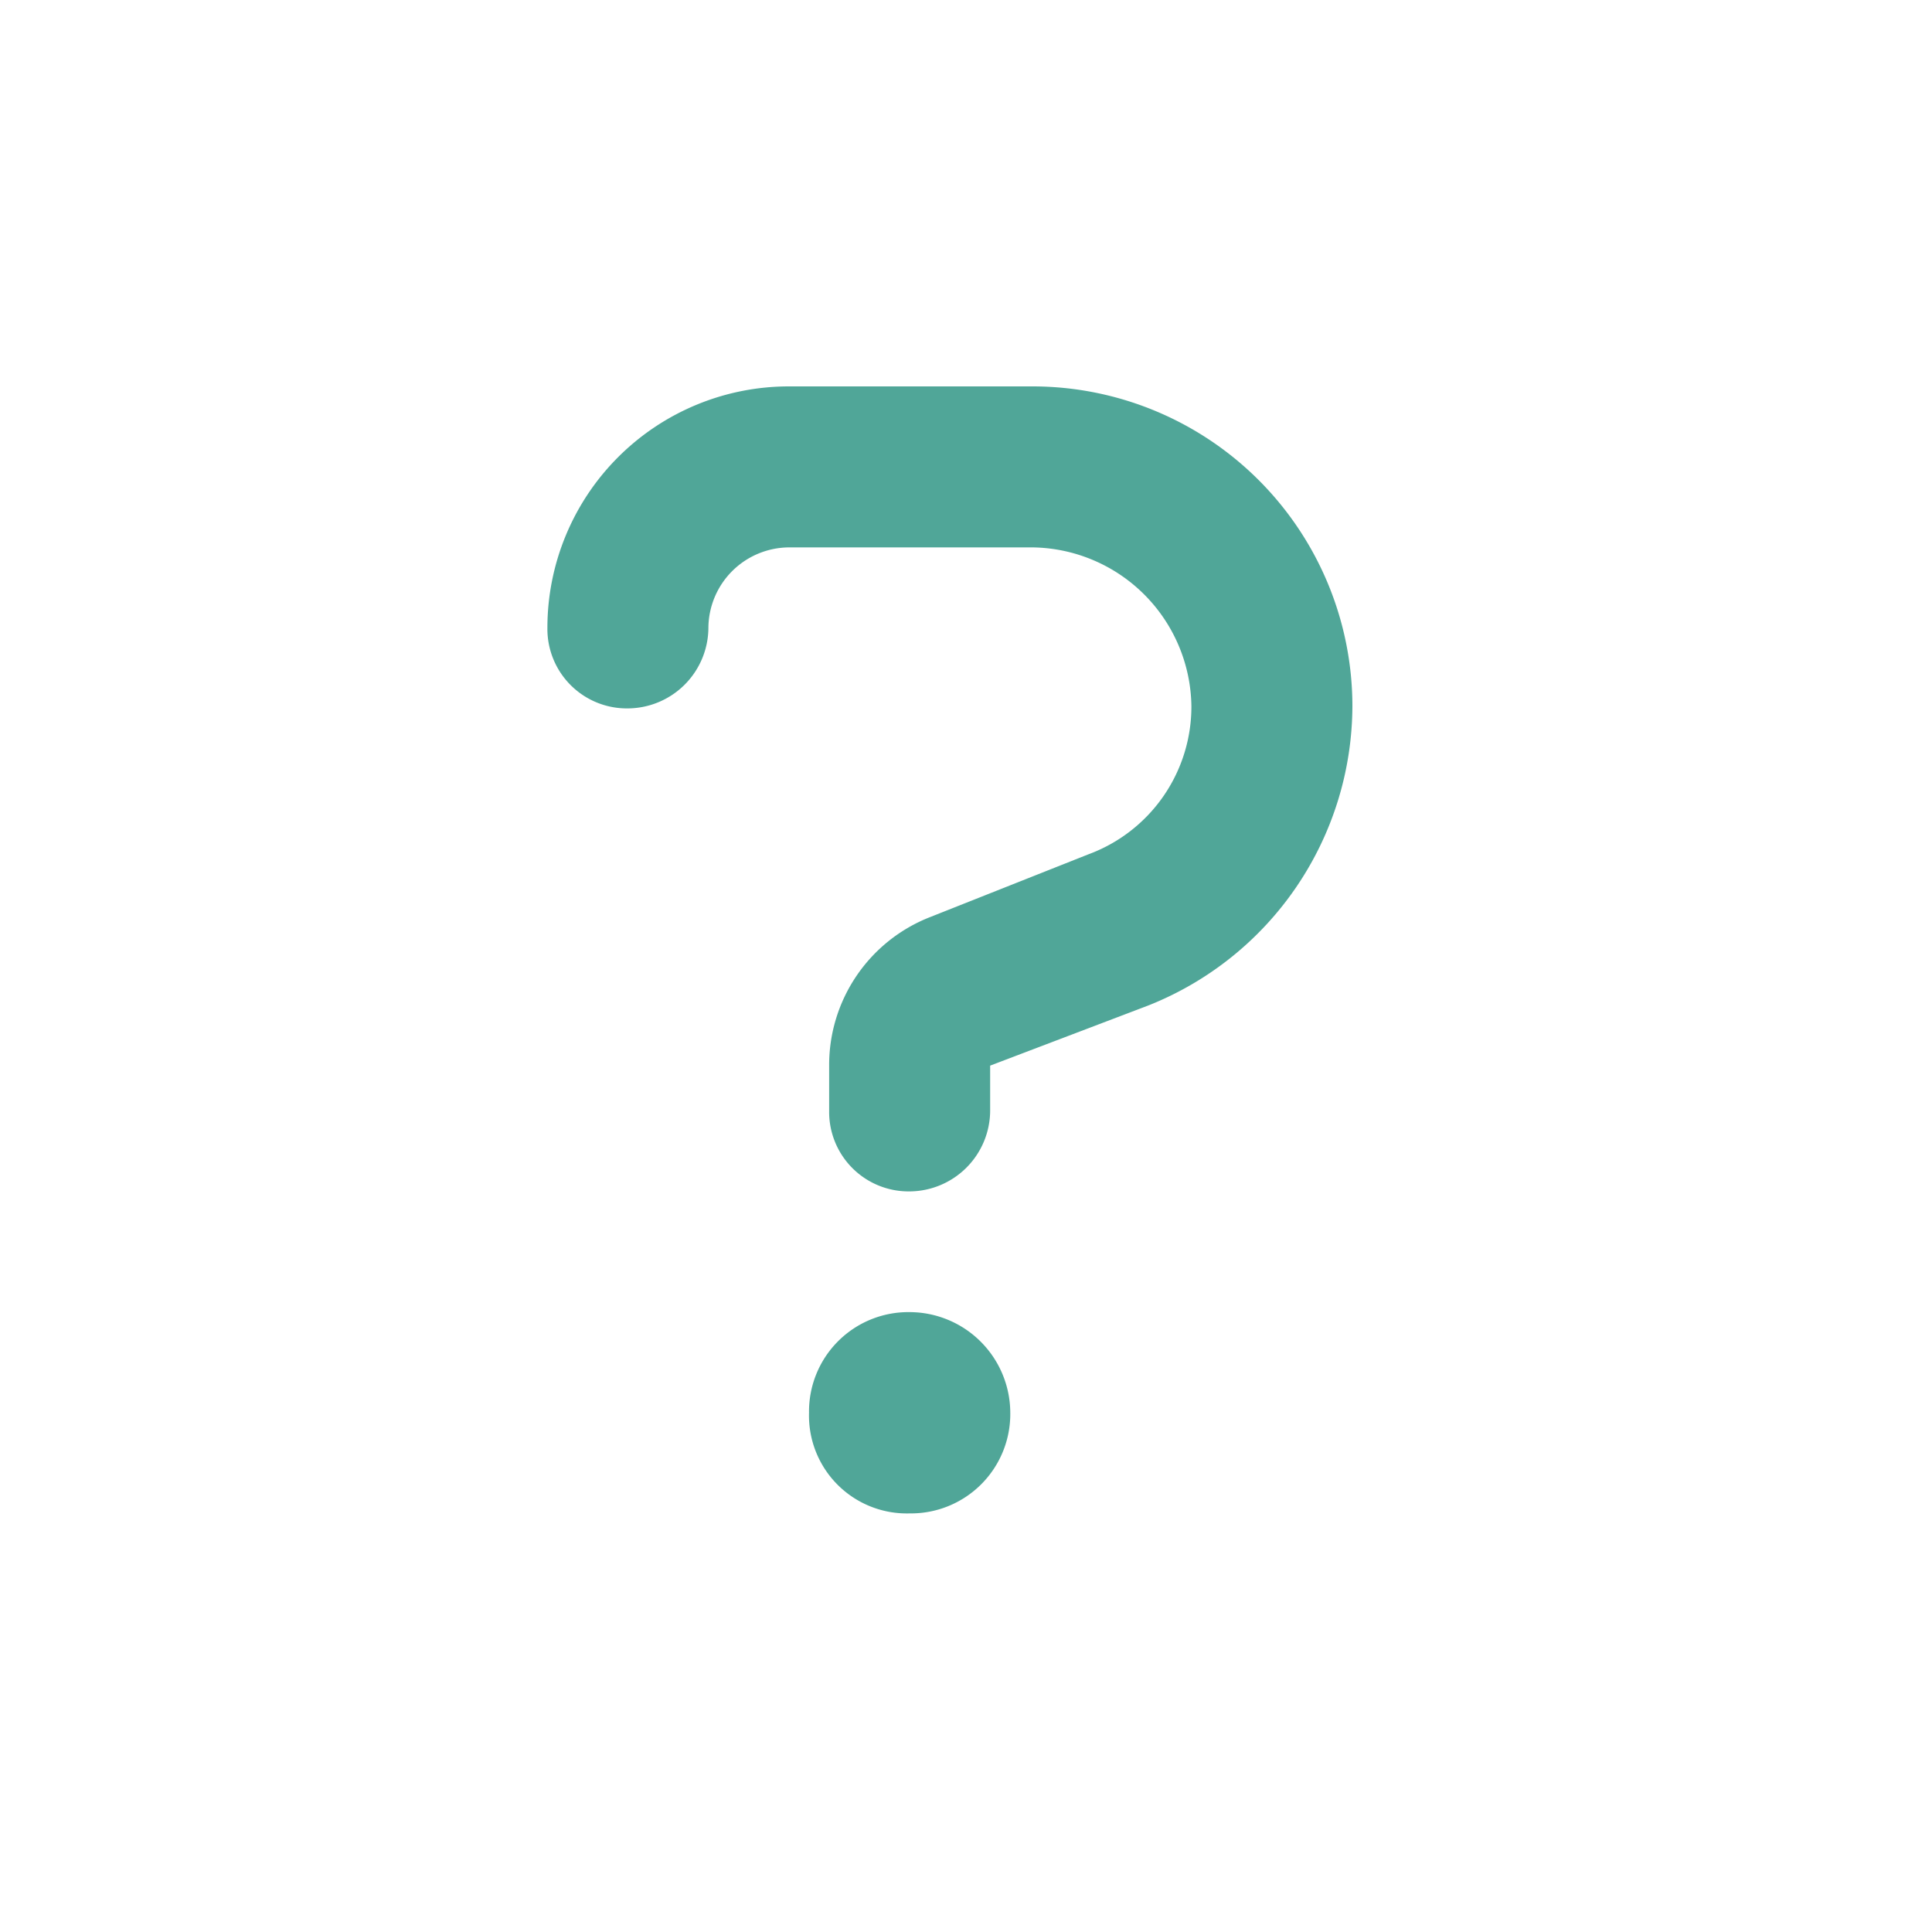 <svg xmlns="http://www.w3.org/2000/svg" width="60" height="60" viewBox="0 0 60 60">
  <g id="top-nav-h60-04" transform="translate(-312 -416)">
    <rect id="長方形_4" data-name="長方形 4" width="60" height="60" transform="translate(312 416)" fill="none"/>
    <path id="icon" d="M7.5,5.051A2.517,2.517,0,0,0,5,7.551a2.517,2.517,0,0,1-2.5,2.5A2.468,2.468,0,0,1,0,7.551,7.5,7.5,0,0,1,7.5.051h7.578A9.936,9.936,0,0,1,25,9.973a10.037,10.037,0,0,1-6.328,9.3L13.75,21.145v1.406a2.517,2.517,0,0,1-2.5,2.5,2.468,2.468,0,0,1-2.5-2.5V21.145a4.931,4.931,0,0,1,3.125-4.609L16.8,14.583A4.889,4.889,0,0,0,20,9.973a5,5,0,0,0-4.922-4.922Zm3.75,30a3.038,3.038,0,0,1-3.125-3.125A3.085,3.085,0,0,1,11.25,28.8a3.134,3.134,0,0,1,3.125,3.125A3.085,3.085,0,0,1,11.25,35.051Z" transform="translate(329 427.949)" fill="#50a698"/>
  </g>
</svg>
